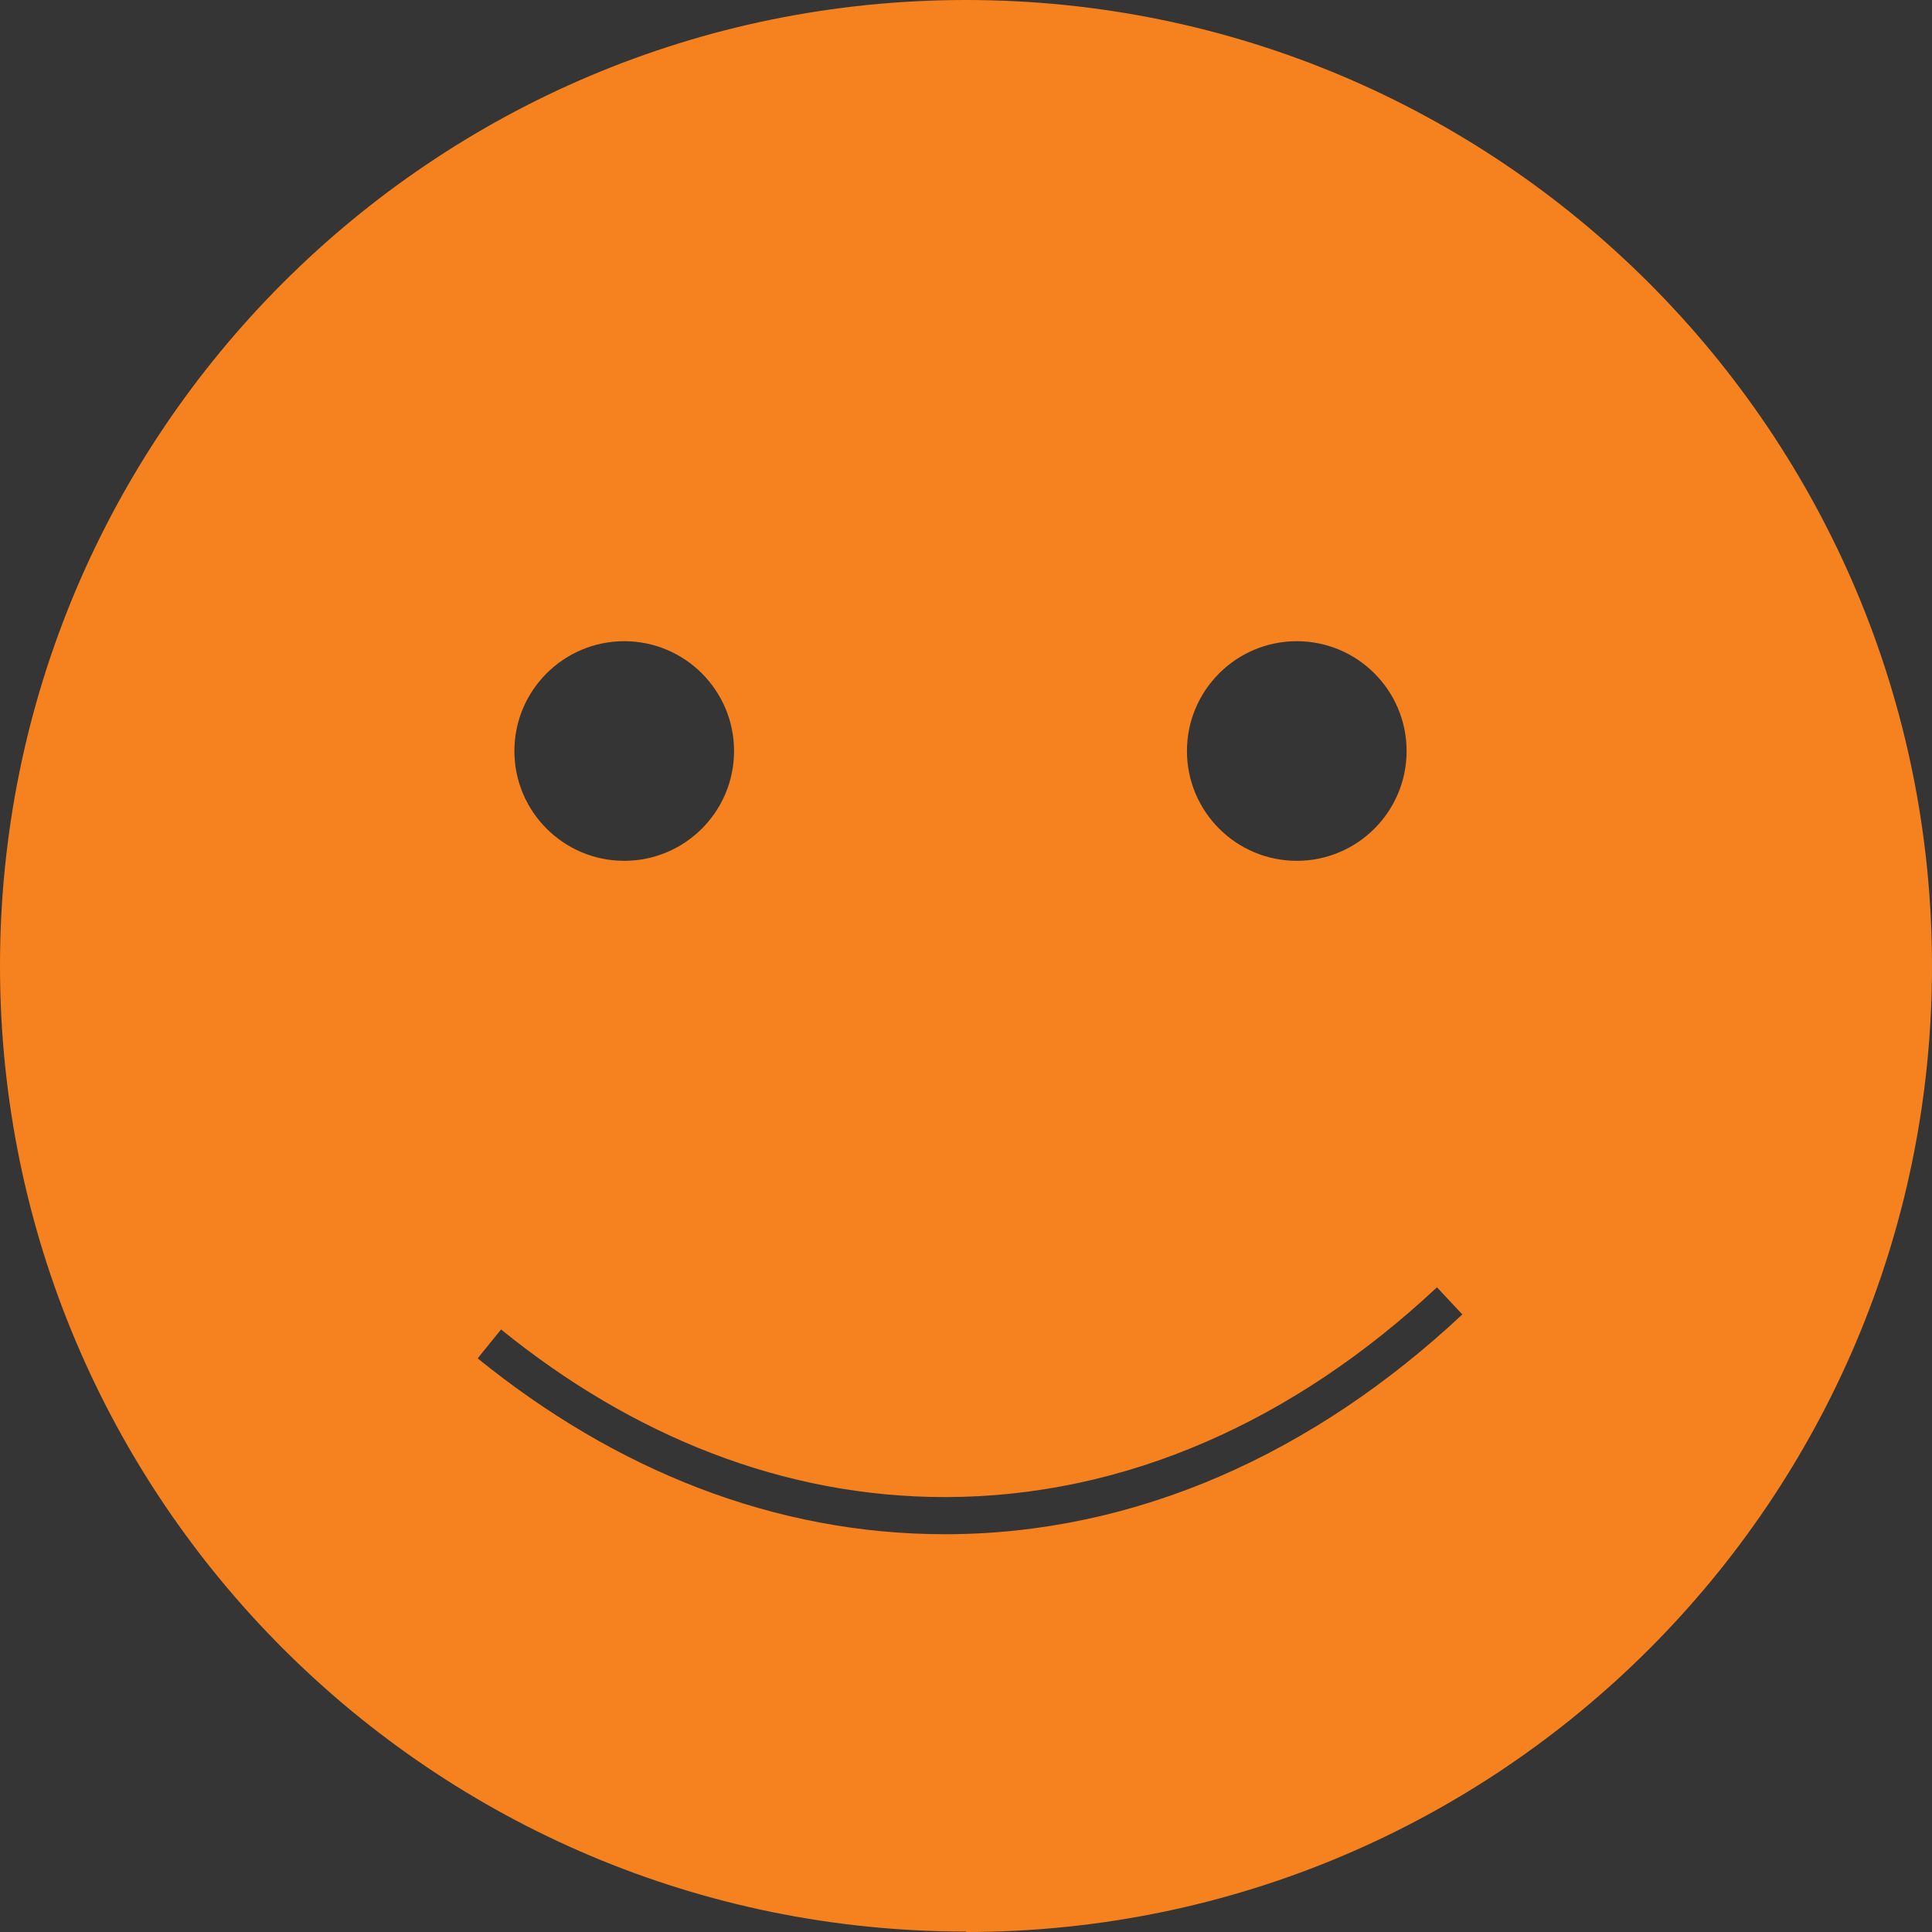 <svg xmlns="http://www.w3.org/2000/svg" width="52" height="52" viewBox="0 0 52 52" fill="none"><rect x="0" y="0" width="52" height="52" fill="#333333" stroke="none"/><rect width="52" height="52" fill="white" fill-opacity="0.01"></rect><path fill-rule="evenodd" clip-rule="evenodd" d="M52 26.006C52 40.356 40.366 52 26 52V51.988C11.646 51.988 0 40.345 0 25.994C0 11.644 11.634 0 26 0C40.366 0 52 11.655 52 26.006ZM19.757 20.214C19.757 21.845 18.433 23.169 16.801 23.169C15.17 23.169 13.845 21.845 13.845 20.214C13.845 18.582 15.17 17.258 16.801 17.258C18.433 17.258 19.757 18.582 19.757 20.214ZM37.859 20.214C37.859 21.845 36.535 23.169 34.903 23.169C33.272 23.169 31.947 21.845 31.947 20.214C31.947 18.582 33.272 17.258 34.903 17.258C36.535 17.258 37.859 18.582 37.859 20.214ZM39.359 35.378C35.37 39.113 30.582 41.294 25.432 41.294C20.843 41.294 16.561 39.564 12.856 36.56L13.486 35.783C17.041 38.666 21.107 40.294 25.432 40.294C30.285 40.294 34.837 38.242 38.676 34.648L39.359 35.378Z" fill="#F5821F"></path></svg>